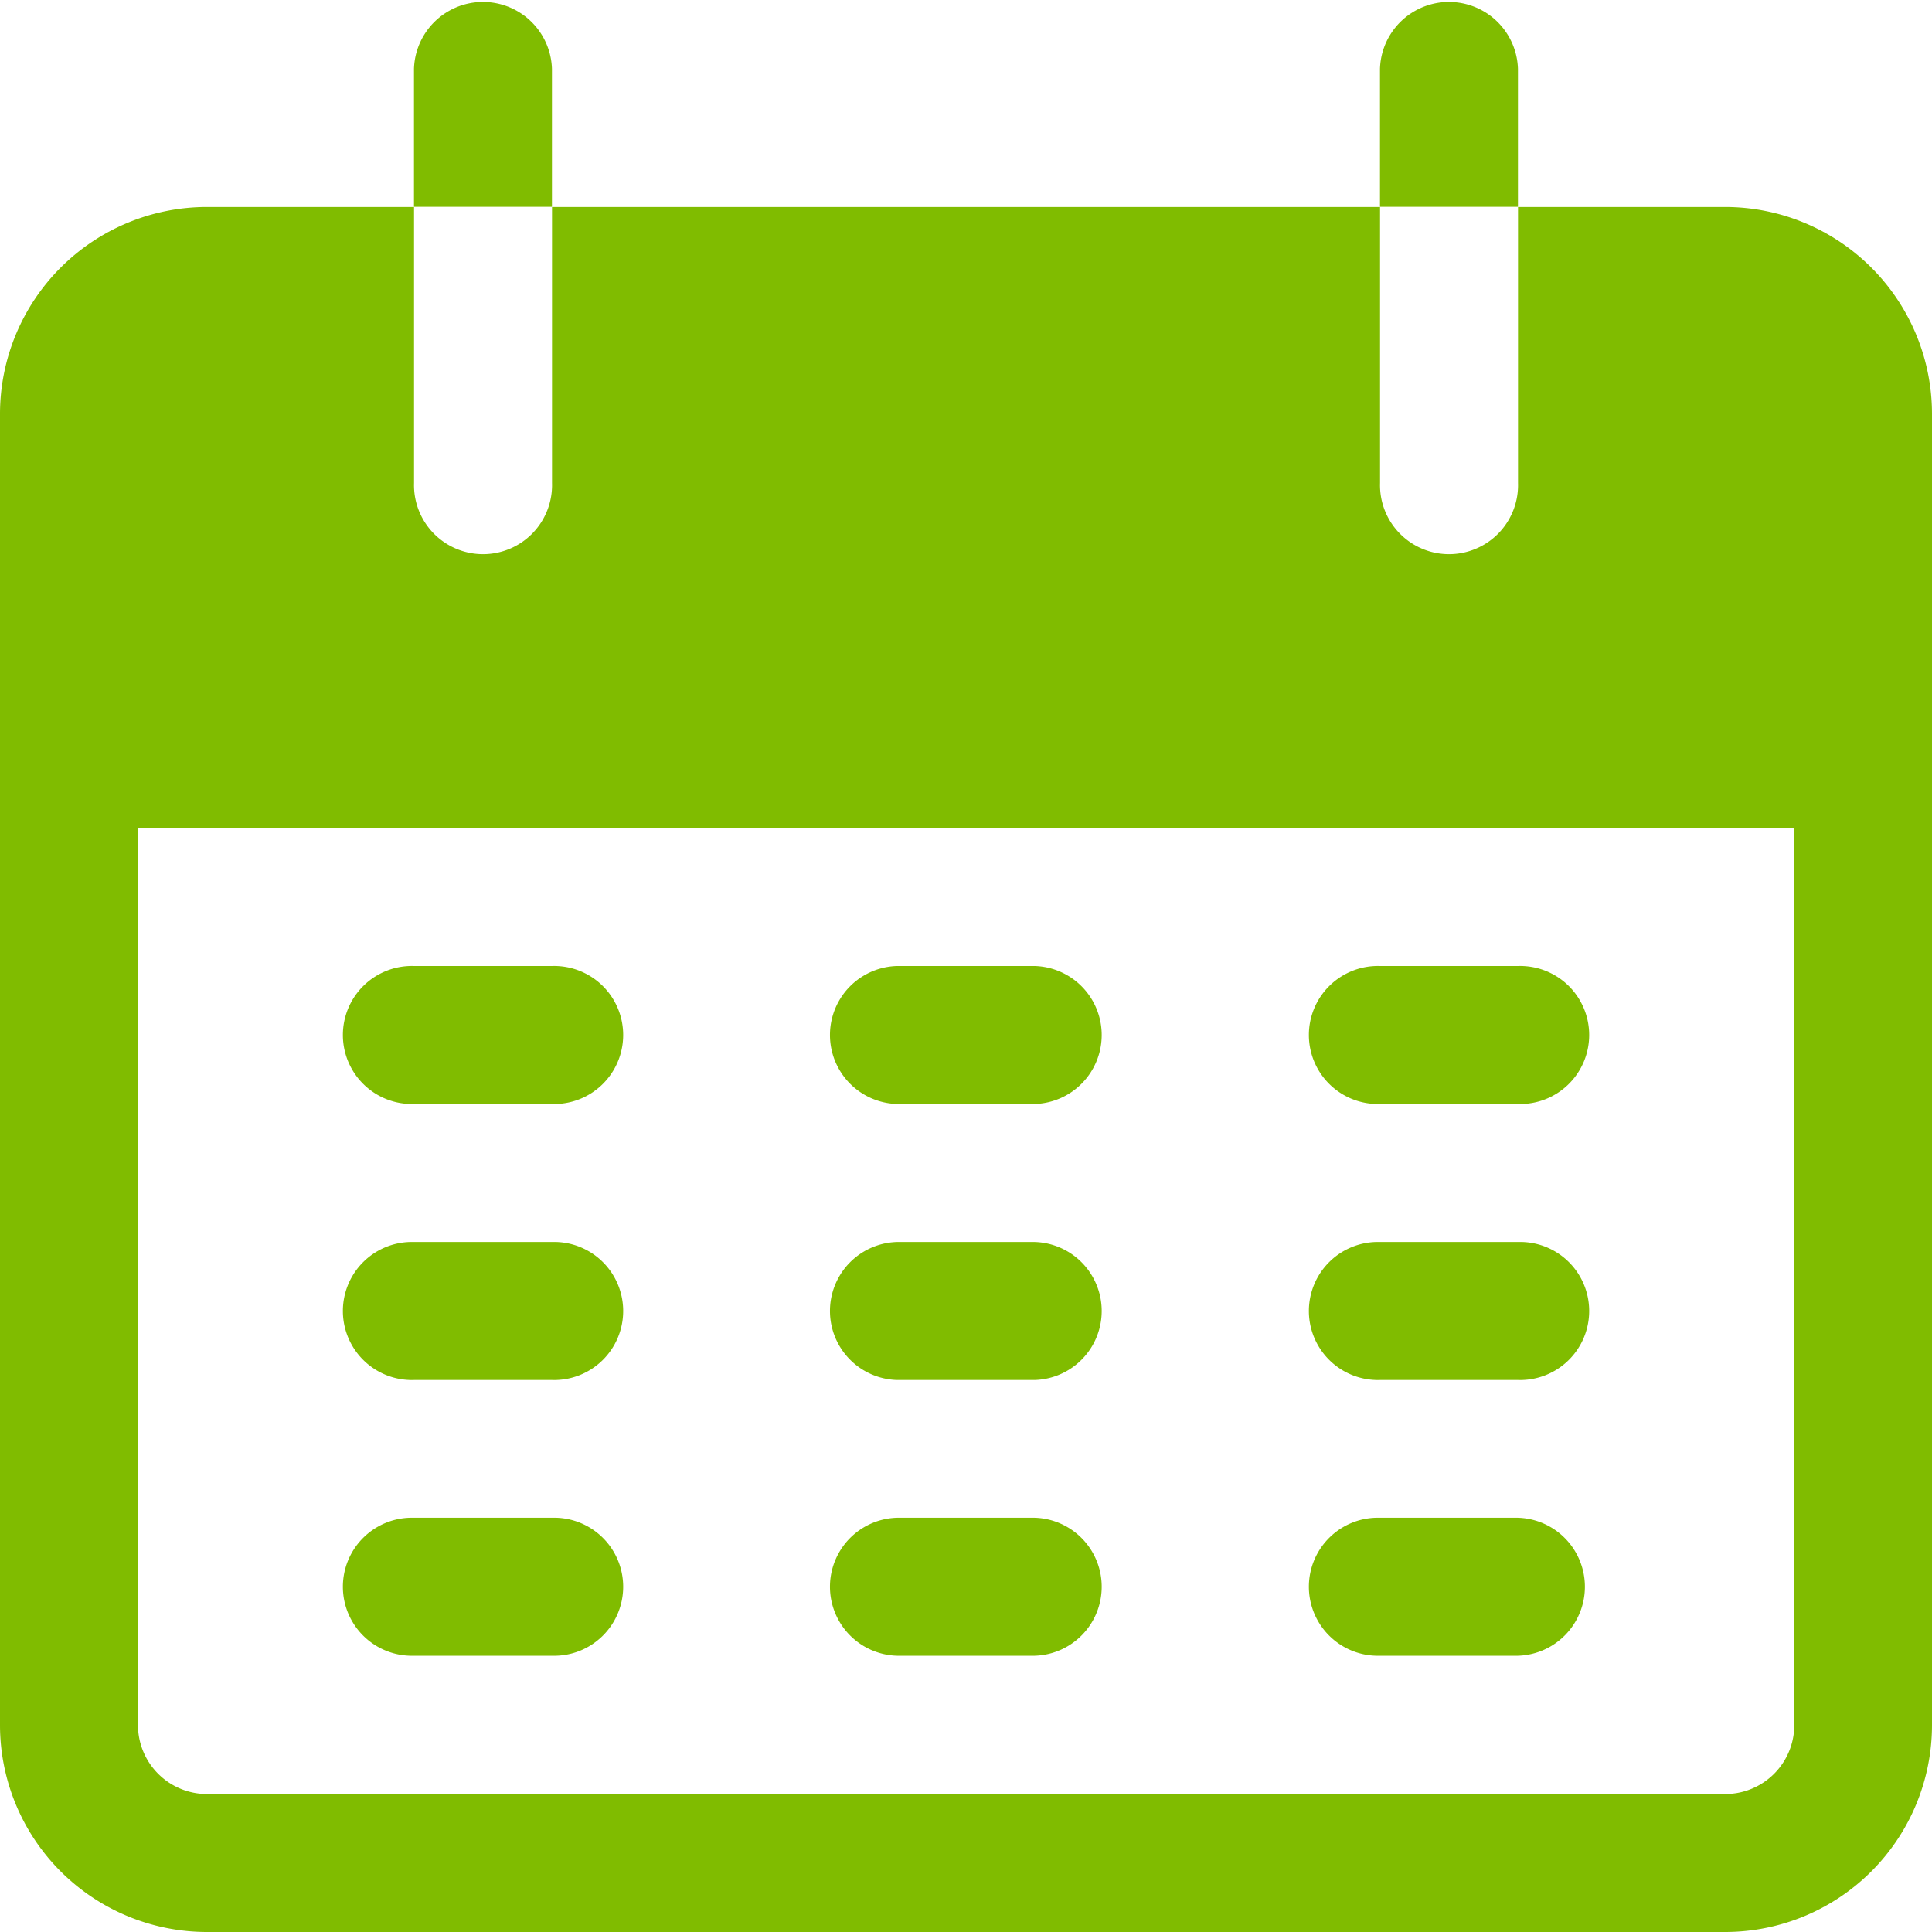 <svg xmlns="http://www.w3.org/2000/svg" width="29" height="29" viewBox="0 0 29 29">
  <g id="Group_690" data-name="Group 690" transform="translate(-17.067 -17.067)">
    <path id="Path_2583" data-name="Path 2583" d="M121.538,18.1a1.036,1.036,0,0,0-2.071,0v2.071h2.071Z" transform="translate(-96.186)" fill="#80bc00"/>
    <path id="Path_2584" data-name="Path 2584" d="M360.471,18.1a1.036,1.036,0,0,0-2.071,0v2.071h2.071Z" transform="translate(-320.619)" fill="#80bc00"/>
    <path id="Path_2585" data-name="Path 2585" d="M42.96,68.267H39.853V72.41a1.036,1.036,0,1,1-2.071,0V68.267H25.353V72.41a1.036,1.036,0,1,1-2.071,0V68.267H20.174a3.107,3.107,0,0,0-3.107,3.107V91.053a3.107,3.107,0,0,0,3.107,3.107H42.96a3.107,3.107,0,0,0,3.107-3.107V71.374A3.107,3.107,0,0,0,42.96,68.267ZM44,91.053a1.036,1.036,0,0,1-1.036,1.036H20.174a1.036,1.036,0,0,1-1.036-1.036V77.588H44Z" transform="translate(0 -48.093)" fill="#80bc00"/>
    <path id="Path_2586" data-name="Path 2586" d="M105.507,258.071h-2.071a1.036,1.036,0,1,1,0-2.071h2.071a1.036,1.036,0,1,1,0,2.071Z" transform="translate(-80.154 -224.433)" fill="#80bc00"/>
    <path id="Path_2587" data-name="Path 2587" d="M224.974,258.071H222.9a1.036,1.036,0,0,1,0-2.071h2.071a1.036,1.036,0,0,1,0,2.071Z" transform="translate(-192.371 -224.433)" fill="#80bc00"/>
    <path id="Path_2588" data-name="Path 2588" d="M344.44,258.071h-2.071a1.036,1.036,0,1,1,0-2.071h2.071a1.036,1.036,0,1,1,0,2.071Z" transform="translate(-304.587 -224.433)" fill="#80bc00"/>
    <path id="Path_2589" data-name="Path 2589" d="M105.507,326.338h-2.071a1.036,1.036,0,1,1,0-2.071h2.071a1.036,1.036,0,1,1,0,2.071Z" transform="translate(-80.154 -288.557)" fill="#80bc00"/>
    <path id="Path_2590" data-name="Path 2590" d="M224.974,326.338H222.9a1.036,1.036,0,0,1,0-2.071h2.071a1.036,1.036,0,0,1,0,2.071Z" transform="translate(-192.371 -288.557)" fill="#80bc00"/>
    <path id="Path_2591" data-name="Path 2591" d="M344.44,326.338h-2.071a1.036,1.036,0,1,1,0-2.071h2.071a1.036,1.036,0,1,1,0,2.071Z" transform="translate(-304.587 -288.557)" fill="#80bc00"/>
    <path id="Path_2592" data-name="Path 2592" d="M105.507,394.6h-2.071a1.036,1.036,0,1,1,0-2.071h2.071a1.036,1.036,0,1,1,0,2.071Z" transform="translate(-80.154 -352.68)" fill="#80bc00"/>
    <path id="Path_2593" data-name="Path 2593" d="M224.974,394.6H222.9a1.036,1.036,0,0,1,0-2.071h2.071a1.036,1.036,0,0,1,0,2.071Z" transform="translate(-192.371 -352.68)" fill="#80bc00"/>
    <path id="Path_2594" data-name="Path 2594" d="M344.44,394.6h-2.071a1.036,1.036,0,1,1,0-2.071h2.071a1.036,1.036,0,0,1,0,2.071Z" transform="translate(-304.587 -352.68)" fill="#80bc00"/>
  </g>
</svg>
